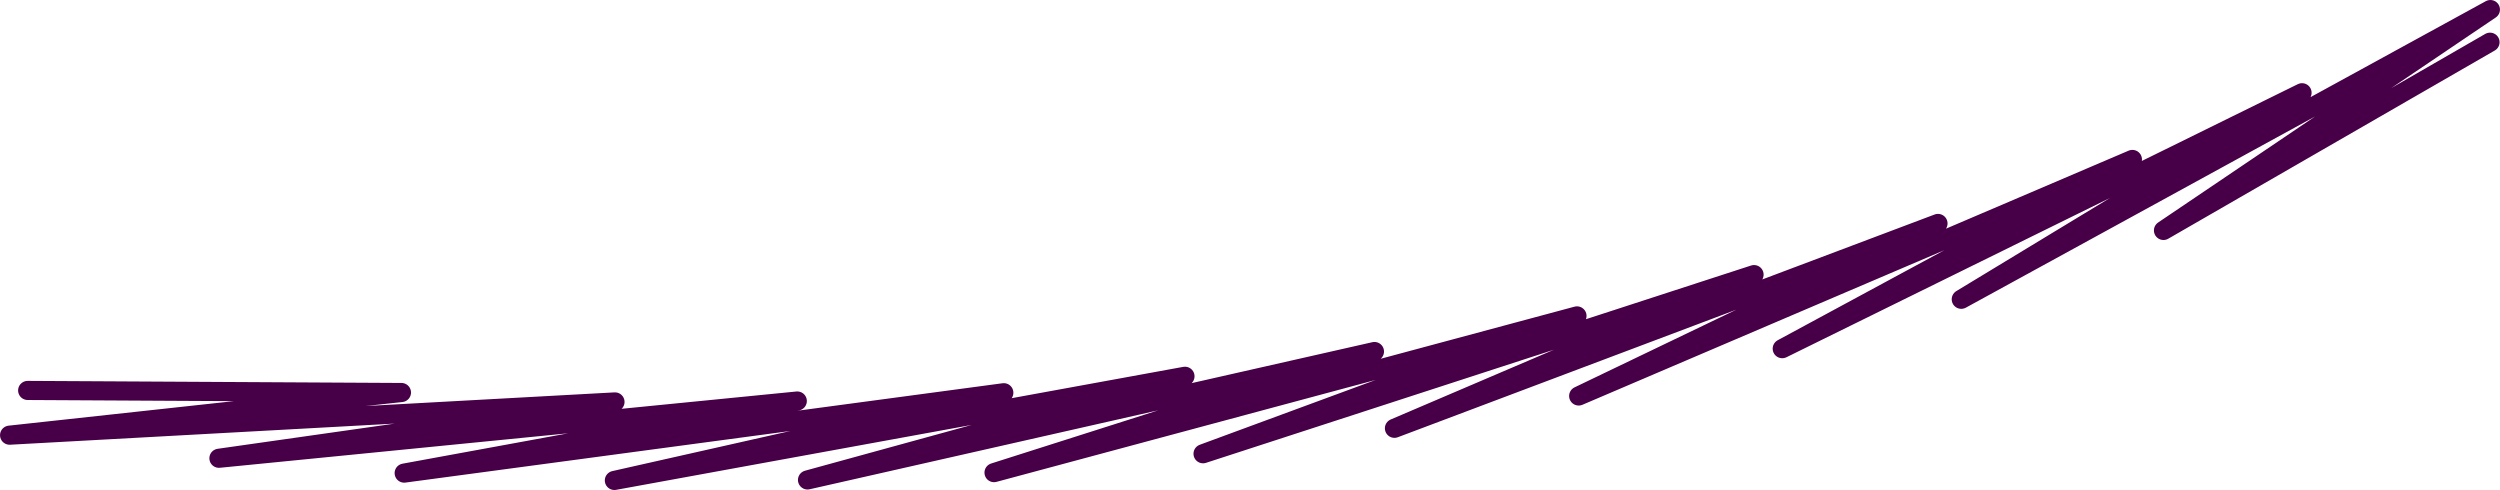 <?xml version="1.0" encoding="UTF-8"?>
<!DOCTYPE svg PUBLIC "-//W3C//DTD SVG 1.1//EN" "http://www.w3.org/Graphics/SVG/1.1/DTD/svg11.dtd">
<!-- Creator: CorelDRAW X6 -->
<svg xmlns="http://www.w3.org/2000/svg" xml:space="preserve" width="92.219mm" height="18.075mm" version="1.1" style="shape-rendering:geometricPrecision; text-rendering:geometricPrecision; image-rendering:optimizeQuality; fill-rule:evenodd; clip-rule:evenodd"
viewBox="0 0 178817 35049"
 xmlns:xlink="http://www.w3.org/1999/xlink">
 <defs>
  <style type="text/css">
   <![CDATA[
    .str0 {stroke:#470047;stroke-width:1368.2;stroke-linecap:round;stroke-linejoin:round}
    .fil0 {fill:none}
   ]]>
  </style>
 </defs>
 <g id="Layer_x0020_1">
  <polyline class="fil0 str0" points="1977,27928 8728,27965 1977,27928 28713,28076 684,31127 43987,28749 15658,32779 57027,28684 28908,33840 71800,28091 43943,34365 84757,26914 57758,34330 98311,25144 71099,33806 112797,22596 86050,32456 125462,19642 99740,30635 138619,15983 112918,28324 152525,11405 127478,24939 164659,6634 140284,21407 178132,684 154748,16483 178105,3019 172256,6391 178105,3019 "/>
 </g>
</svg>
